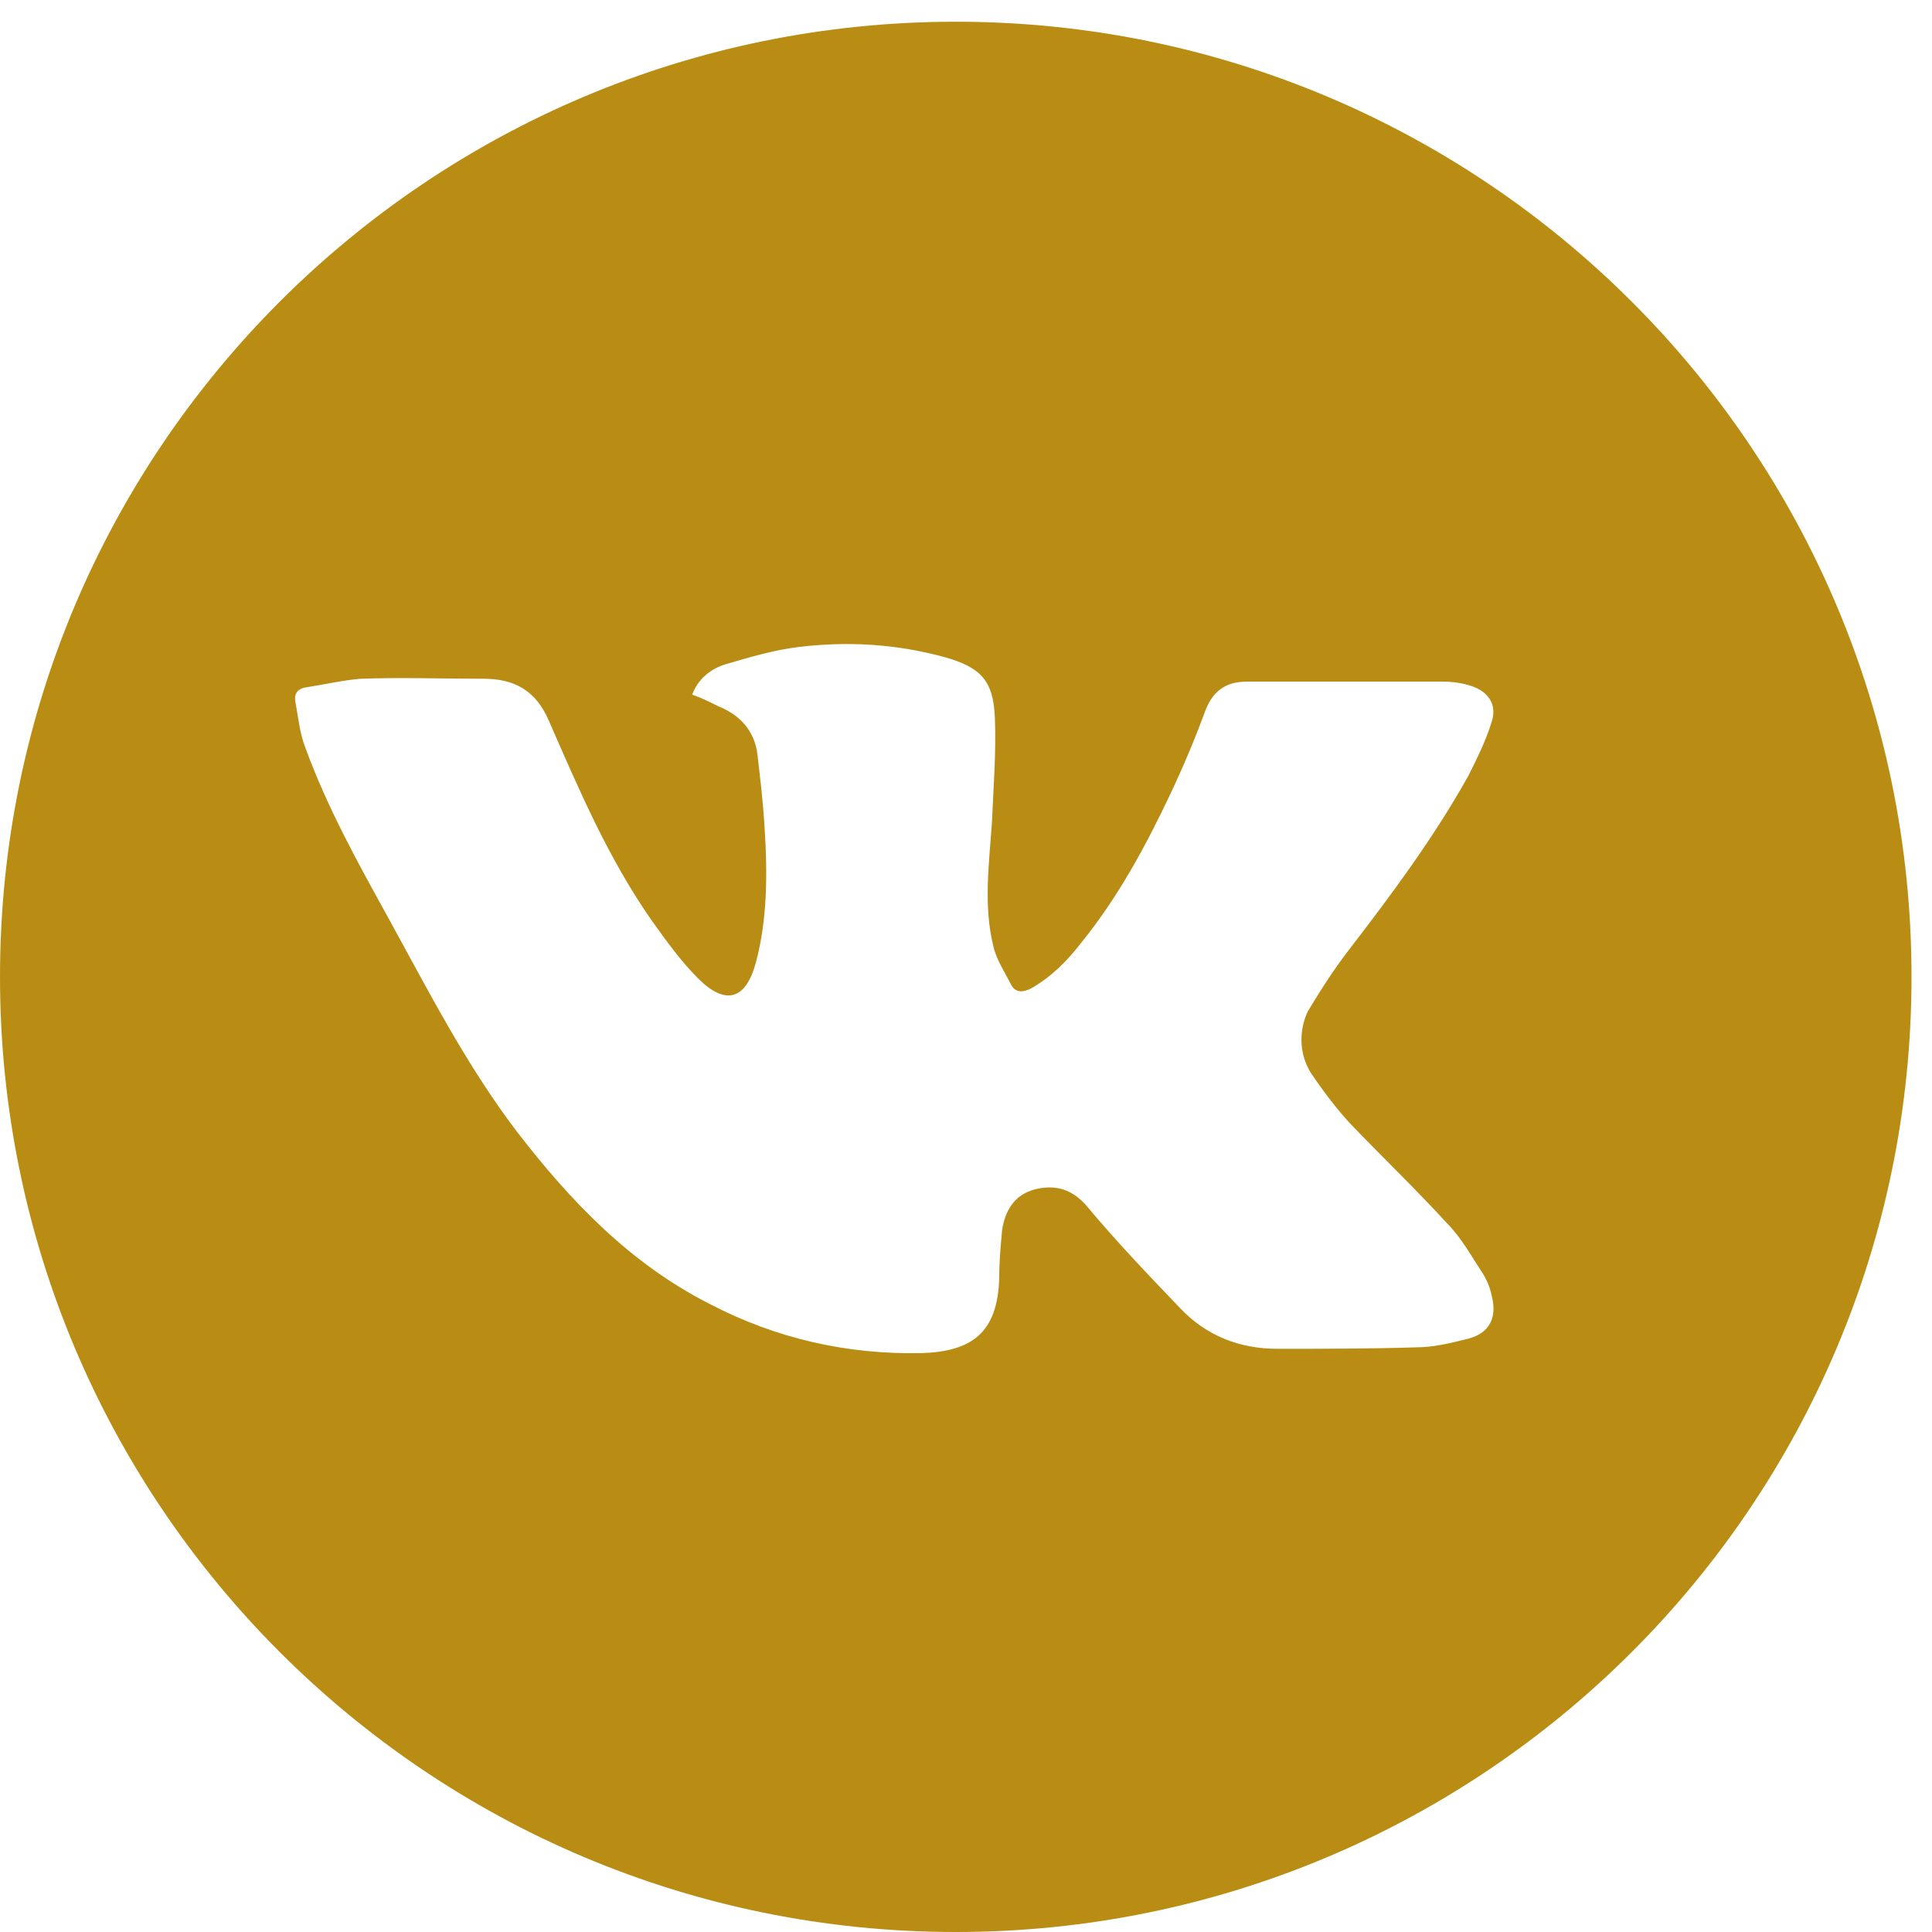 <?xml version="1.0" encoding="UTF-8"?> <svg xmlns="http://www.w3.org/2000/svg" width="53" height="53" viewBox="0 0 53 53" fill="none"> <path d="M26.219 0.596C11.759 0.596 0 12.307 0 26.798C0 41.249 11.719 53 26.219 53C40.679 53 52.438 41.289 52.438 26.798C52.438 12.307 40.679 0.596 26.219 0.596ZM35.952 29.418C36.27 29.895 36.627 30.371 37.025 30.808C37.899 31.721 38.812 32.594 39.686 33.547C40.084 33.944 40.362 34.46 40.679 34.937C40.799 35.135 40.878 35.334 40.918 35.532C41.077 36.127 40.878 36.564 40.282 36.723C39.806 36.842 39.329 36.961 38.852 36.961C37.581 37.001 36.31 37.001 35.038 37.001C34.005 37.001 33.092 36.644 32.377 35.889C31.503 34.976 30.629 34.063 29.834 33.11C29.437 32.634 28.96 32.475 28.364 32.634C27.808 32.793 27.57 33.229 27.49 33.745C27.451 34.182 27.411 34.619 27.411 35.056C27.371 36.564 26.656 37.08 25.266 37.12C23.24 37.16 21.293 36.723 19.466 35.77C17.281 34.659 15.652 32.952 14.182 31.046C12.792 29.22 11.759 27.195 10.647 25.17C9.812 23.662 8.978 22.153 8.382 20.525C8.223 20.128 8.184 19.692 8.104 19.255C8.064 19.056 8.144 18.898 8.382 18.858C8.899 18.779 9.415 18.659 9.892 18.62C11.004 18.58 12.156 18.62 13.268 18.62C14.103 18.62 14.699 18.937 15.056 19.771C15.89 21.677 16.685 23.543 17.877 25.25C18.274 25.805 18.671 26.361 19.148 26.838C19.903 27.592 20.459 27.433 20.737 26.401C21.055 25.21 21.055 23.939 20.975 22.709C20.936 22.034 20.856 21.359 20.777 20.684C20.697 20.049 20.3 19.612 19.704 19.374C19.466 19.255 19.227 19.136 18.989 19.056C19.148 18.62 19.506 18.342 19.903 18.223C20.578 18.024 21.253 17.826 21.929 17.746C23.279 17.587 24.59 17.667 25.901 18.024C26.895 18.302 27.252 18.659 27.292 19.692C27.331 20.644 27.252 21.597 27.212 22.55C27.133 23.701 26.974 24.853 27.252 25.964C27.331 26.322 27.57 26.679 27.729 26.997C27.848 27.235 28.047 27.235 28.285 27.116C28.841 26.798 29.278 26.361 29.675 25.845C30.669 24.614 31.423 23.225 32.099 21.796C32.456 21.041 32.774 20.287 33.052 19.533C33.251 18.977 33.608 18.699 34.204 18.699C35.992 18.699 37.819 18.699 39.607 18.699C39.845 18.699 40.123 18.739 40.362 18.818C40.838 18.977 41.077 19.334 40.918 19.811C40.759 20.327 40.52 20.803 40.282 21.28C39.329 22.987 38.177 24.535 36.985 26.083C36.588 26.599 36.23 27.155 35.873 27.751C35.634 28.267 35.634 28.902 35.952 29.418Z" fill="#B98C13"></path> </svg> 